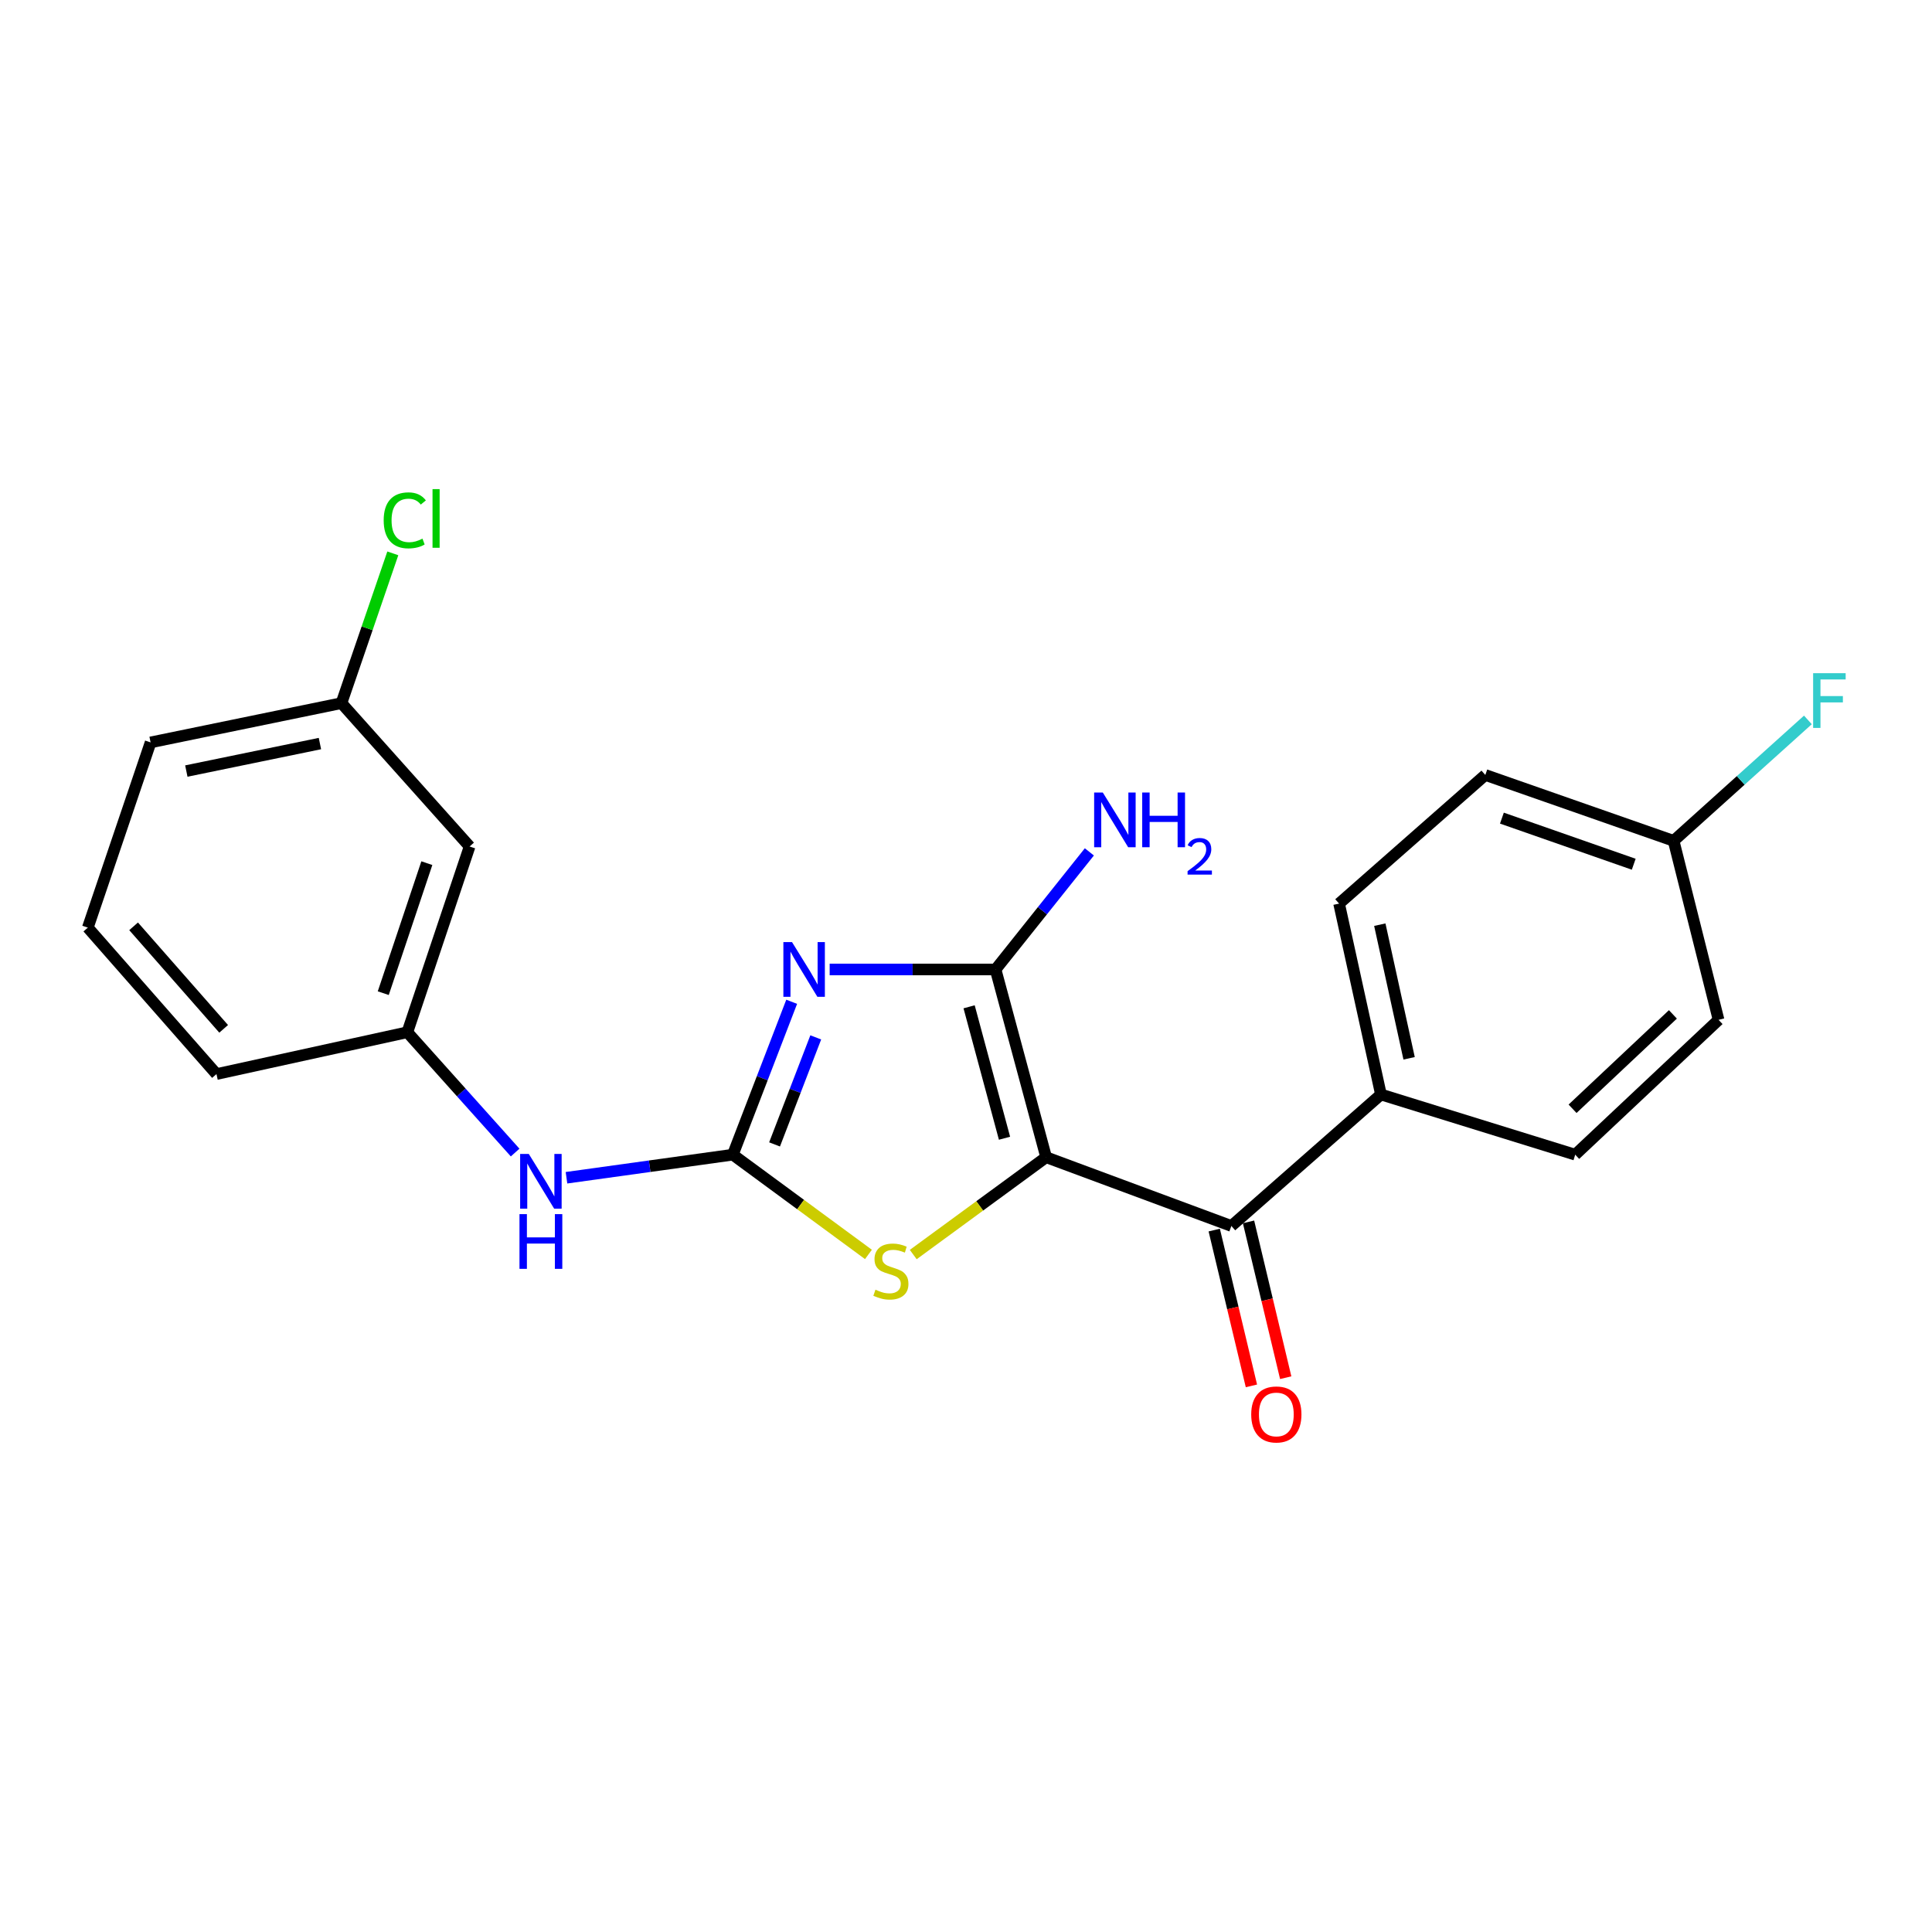 <?xml version='1.0' encoding='iso-8859-1'?>
<svg version='1.1' baseProfile='full'
              xmlns='http://www.w3.org/2000/svg'
                      xmlns:rdkit='http://www.rdkit.org/xml'
                      xmlns:xlink='http://www.w3.org/1999/xlink'
                  xml:space='preserve'
width='1000px' height='1000px' viewBox='0 0 1000 1000'>
<!-- END OF HEADER -->
<rect style='opacity:1.0;fill:#FFFFFF;stroke:none' width='1000' height='1000' x='0' y='0'> </rect>
<path class='bond-1' d='M 541.481,598.979 L 515.304,501.793' style='fill:none;fill-rule:evenodd;stroke:#000000;stroke-width:6px;stroke-linecap:butt;stroke-linejoin:miter;stroke-opacity:1' />
<path class='bond-1' d='M 519.934,589.147 L 501.61,521.117' style='fill:none;fill-rule:evenodd;stroke:#000000;stroke-width:6px;stroke-linecap:butt;stroke-linejoin:miter;stroke-opacity:1' />
<path class='bond-3' d='M 541.481,598.979 L 507.088,624.168' style='fill:none;fill-rule:evenodd;stroke:#000000;stroke-width:6px;stroke-linecap:butt;stroke-linejoin:miter;stroke-opacity:1' />
<path class='bond-3' d='M 507.088,624.168 L 472.695,649.357' style='fill:none;fill-rule:evenodd;stroke:#CCCC00;stroke-width:6px;stroke-linecap:butt;stroke-linejoin:miter;stroke-opacity:1' />
<path class='bond-4' d='M 541.481,598.979 L 637.359,634.564' style='fill:none;fill-rule:evenodd;stroke:#000000;stroke-width:6px;stroke-linecap:butt;stroke-linejoin:miter;stroke-opacity:1' />
<path class='bond-0' d='M 429.43,501.793 L 472.367,501.793' style='fill:none;fill-rule:evenodd;stroke:#0000FF;stroke-width:6px;stroke-linecap:butt;stroke-linejoin:miter;stroke-opacity:1' />
<path class='bond-0' d='M 472.367,501.793 L 515.304,501.793' style='fill:none;fill-rule:evenodd;stroke:#000000;stroke-width:6px;stroke-linecap:butt;stroke-linejoin:miter;stroke-opacity:1' />
<path class='bond-22' d='M 409.773,518.521 L 394.541,558.091' style='fill:none;fill-rule:evenodd;stroke:#0000FF;stroke-width:6px;stroke-linecap:butt;stroke-linejoin:miter;stroke-opacity:1' />
<path class='bond-22' d='M 394.541,558.091 L 379.309,597.661' style='fill:none;fill-rule:evenodd;stroke:#000000;stroke-width:6px;stroke-linecap:butt;stroke-linejoin:miter;stroke-opacity:1' />
<path class='bond-22' d='M 422.234,536.948 L 411.572,564.647' style='fill:none;fill-rule:evenodd;stroke:#0000FF;stroke-width:6px;stroke-linecap:butt;stroke-linejoin:miter;stroke-opacity:1' />
<path class='bond-22' d='M 411.572,564.647 L 400.909,592.345' style='fill:none;fill-rule:evenodd;stroke:#000000;stroke-width:6px;stroke-linecap:butt;stroke-linejoin:miter;stroke-opacity:1' />
<path class='bond-8' d='M 515.304,501.793 L 539.577,471.364' style='fill:none;fill-rule:evenodd;stroke:#000000;stroke-width:6px;stroke-linecap:butt;stroke-linejoin:miter;stroke-opacity:1' />
<path class='bond-8' d='M 539.577,471.364 L 563.85,440.934' style='fill:none;fill-rule:evenodd;stroke:#0000FF;stroke-width:6px;stroke-linecap:butt;stroke-linejoin:miter;stroke-opacity:1' />
<path class='bond-2' d='M 379.309,597.661 L 414.407,623.473' style='fill:none;fill-rule:evenodd;stroke:#000000;stroke-width:6px;stroke-linecap:butt;stroke-linejoin:miter;stroke-opacity:1' />
<path class='bond-2' d='M 414.407,623.473 L 449.506,649.286' style='fill:none;fill-rule:evenodd;stroke:#CCCC00;stroke-width:6px;stroke-linecap:butt;stroke-linejoin:miter;stroke-opacity:1' />
<path class='bond-5' d='M 379.309,597.661 L 336.26,603.631' style='fill:none;fill-rule:evenodd;stroke:#000000;stroke-width:6px;stroke-linecap:butt;stroke-linejoin:miter;stroke-opacity:1' />
<path class='bond-5' d='M 336.26,603.631 L 293.211,609.601' style='fill:none;fill-rule:evenodd;stroke:#0000FF;stroke-width:6px;stroke-linecap:butt;stroke-linejoin:miter;stroke-opacity:1' />
<path class='bond-6' d='M 637.359,634.564 L 714.775,566.506' style='fill:none;fill-rule:evenodd;stroke:#000000;stroke-width:6px;stroke-linecap:butt;stroke-linejoin:miter;stroke-opacity:1' />
<path class='bond-7' d='M 628.484,636.683 L 638.109,677.005' style='fill:none;fill-rule:evenodd;stroke:#000000;stroke-width:6px;stroke-linecap:butt;stroke-linejoin:miter;stroke-opacity:1' />
<path class='bond-7' d='M 638.109,677.005 L 647.735,717.327' style='fill:none;fill-rule:evenodd;stroke:#FF0000;stroke-width:6px;stroke-linecap:butt;stroke-linejoin:miter;stroke-opacity:1' />
<path class='bond-7' d='M 646.234,632.445 L 655.86,672.768' style='fill:none;fill-rule:evenodd;stroke:#000000;stroke-width:6px;stroke-linecap:butt;stroke-linejoin:miter;stroke-opacity:1' />
<path class='bond-7' d='M 655.86,672.768 L 665.485,713.09' style='fill:none;fill-rule:evenodd;stroke:#FF0000;stroke-width:6px;stroke-linecap:butt;stroke-linejoin:miter;stroke-opacity:1' />
<path class='bond-9' d='M 266.634,596.56 L 238.737,565.423' style='fill:none;fill-rule:evenodd;stroke:#0000FF;stroke-width:6px;stroke-linecap:butt;stroke-linejoin:miter;stroke-opacity:1' />
<path class='bond-9' d='M 238.737,565.423 L 210.841,534.286' style='fill:none;fill-rule:evenodd;stroke:#000000;stroke-width:6px;stroke-linecap:butt;stroke-linejoin:miter;stroke-opacity:1' />
<path class='bond-11' d='M 714.775,566.506 L 693.109,467.698' style='fill:none;fill-rule:evenodd;stroke:#000000;stroke-width:6px;stroke-linecap:butt;stroke-linejoin:miter;stroke-opacity:1' />
<path class='bond-11' d='M 729.351,547.776 L 714.185,478.61' style='fill:none;fill-rule:evenodd;stroke:#000000;stroke-width:6px;stroke-linecap:butt;stroke-linejoin:miter;stroke-opacity:1' />
<path class='bond-12' d='M 714.775,566.506 L 815.327,597.661' style='fill:none;fill-rule:evenodd;stroke:#000000;stroke-width:6px;stroke-linecap:butt;stroke-linejoin:miter;stroke-opacity:1' />
<path class='bond-10' d='M 210.841,534.286 L 243.07,438.144' style='fill:none;fill-rule:evenodd;stroke:#000000;stroke-width:6px;stroke-linecap:butt;stroke-linejoin:miter;stroke-opacity:1' />
<path class='bond-10' d='M 198.373,514.064 L 220.933,446.765' style='fill:none;fill-rule:evenodd;stroke:#000000;stroke-width:6px;stroke-linecap:butt;stroke-linejoin:miter;stroke-opacity:1' />
<path class='bond-20' d='M 210.841,534.286 L 112.043,555.941' style='fill:none;fill-rule:evenodd;stroke:#000000;stroke-width:6px;stroke-linecap:butt;stroke-linejoin:miter;stroke-opacity:1' />
<path class='bond-13' d='M 243.07,438.144 L 176.735,363.942' style='fill:none;fill-rule:evenodd;stroke:#000000;stroke-width:6px;stroke-linecap:butt;stroke-linejoin:miter;stroke-opacity:1' />
<path class='bond-15' d='M 693.109,467.698 L 768.792,401.119' style='fill:none;fill-rule:evenodd;stroke:#000000;stroke-width:6px;stroke-linecap:butt;stroke-linejoin:miter;stroke-opacity:1' />
<path class='bond-16' d='M 815.327,597.661 L 889.529,527.868' style='fill:none;fill-rule:evenodd;stroke:#000000;stroke-width:6px;stroke-linecap:butt;stroke-linejoin:miter;stroke-opacity:1' />
<path class='bond-16' d='M 813.954,573.899 L 865.896,525.044' style='fill:none;fill-rule:evenodd;stroke:#000000;stroke-width:6px;stroke-linecap:butt;stroke-linejoin:miter;stroke-opacity:1' />
<path class='bond-17' d='M 176.735,363.942 L 190.027,325.178' style='fill:none;fill-rule:evenodd;stroke:#000000;stroke-width:6px;stroke-linecap:butt;stroke-linejoin:miter;stroke-opacity:1' />
<path class='bond-17' d='M 190.027,325.178 L 203.318,286.415' style='fill:none;fill-rule:evenodd;stroke:#00CC00;stroke-width:6px;stroke-linecap:butt;stroke-linejoin:miter;stroke-opacity:1' />
<path class='bond-24' d='M 176.735,363.942 L 77.948,384.27' style='fill:none;fill-rule:evenodd;stroke:#000000;stroke-width:6px;stroke-linecap:butt;stroke-linejoin:miter;stroke-opacity:1' />
<path class='bond-24' d='M 165.595,384.866 L 96.444,399.095' style='fill:none;fill-rule:evenodd;stroke:#000000;stroke-width:6px;stroke-linecap:butt;stroke-linejoin:miter;stroke-opacity:1' />
<path class='bond-14' d='M 866.262,435.215 L 889.529,527.868' style='fill:none;fill-rule:evenodd;stroke:#000000;stroke-width:6px;stroke-linecap:butt;stroke-linejoin:miter;stroke-opacity:1' />
<path class='bond-18' d='M 866.262,435.215 L 901.01,403.922' style='fill:none;fill-rule:evenodd;stroke:#000000;stroke-width:6px;stroke-linecap:butt;stroke-linejoin:miter;stroke-opacity:1' />
<path class='bond-18' d='M 901.01,403.922 L 935.759,372.629' style='fill:none;fill-rule:evenodd;stroke:#33CCCC;stroke-width:6px;stroke-linecap:butt;stroke-linejoin:miter;stroke-opacity:1' />
<path class='bond-23' d='M 866.262,435.215 L 768.792,401.119' style='fill:none;fill-rule:evenodd;stroke:#000000;stroke-width:6px;stroke-linecap:butt;stroke-linejoin:miter;stroke-opacity:1' />
<path class='bond-23' d='M 845.616,447.326 L 777.387,423.459' style='fill:none;fill-rule:evenodd;stroke:#000000;stroke-width:6px;stroke-linecap:butt;stroke-linejoin:miter;stroke-opacity:1' />
<path class='bond-19' d='M 45.455,480.137 L 112.043,555.941' style='fill:none;fill-rule:evenodd;stroke:#000000;stroke-width:6px;stroke-linecap:butt;stroke-linejoin:miter;stroke-opacity:1' />
<path class='bond-19' d='M 69.153,479.464 L 115.765,532.527' style='fill:none;fill-rule:evenodd;stroke:#000000;stroke-width:6px;stroke-linecap:butt;stroke-linejoin:miter;stroke-opacity:1' />
<path class='bond-21' d='M 45.455,480.137 L 77.948,384.27' style='fill:none;fill-rule:evenodd;stroke:#000000;stroke-width:6px;stroke-linecap:butt;stroke-linejoin:miter;stroke-opacity:1' />
<path  class='atom-1' d='M 409.952 487.633
L 419.232 502.633
Q 420.152 504.113, 421.632 506.793
Q 423.112 509.473, 423.192 509.633
L 423.192 487.633
L 426.952 487.633
L 426.952 515.953
L 423.072 515.953
L 413.112 499.553
Q 411.952 497.633, 410.712 495.433
Q 409.512 493.233, 409.152 492.553
L 409.152 515.953
L 405.472 515.953
L 405.472 487.633
L 409.952 487.633
' fill='#0000FF'/>
<path  class='atom-4' d='M 453.125 667.551
Q 453.445 667.671, 454.765 668.231
Q 456.085 668.791, 457.525 669.151
Q 459.005 669.471, 460.445 669.471
Q 463.125 669.471, 464.685 668.191
Q 466.245 666.871, 466.245 664.591
Q 466.245 663.031, 465.445 662.071
Q 464.685 661.111, 463.485 660.591
Q 462.285 660.071, 460.285 659.471
Q 457.765 658.711, 456.245 657.991
Q 454.765 657.271, 453.685 655.751
Q 452.645 654.231, 452.645 651.671
Q 452.645 648.111, 455.045 645.911
Q 457.485 643.711, 462.285 643.711
Q 465.565 643.711, 469.285 645.271
L 468.365 648.351
Q 464.965 646.951, 462.405 646.951
Q 459.645 646.951, 458.125 648.111
Q 456.605 649.231, 456.645 651.191
Q 456.645 652.711, 457.405 653.631
Q 458.205 654.551, 459.325 655.071
Q 460.485 655.591, 462.405 656.191
Q 464.965 656.991, 466.485 657.791
Q 468.005 658.591, 469.085 660.231
Q 470.205 661.831, 470.205 664.591
Q 470.205 668.511, 467.565 670.631
Q 464.965 672.711, 460.605 672.711
Q 458.085 672.711, 456.165 672.151
Q 454.285 671.631, 452.045 670.711
L 453.125 667.551
' fill='#CCCC00'/>
<path  class='atom-6' d='M 273.704 597.278
L 282.984 612.278
Q 283.904 613.758, 285.384 616.438
Q 286.864 619.118, 286.944 619.278
L 286.944 597.278
L 290.704 597.278
L 290.704 625.598
L 286.824 625.598
L 276.864 609.198
Q 275.704 607.278, 274.464 605.078
Q 273.264 602.878, 272.904 602.198
L 272.904 625.598
L 269.224 625.598
L 269.224 597.278
L 273.704 597.278
' fill='#0000FF'/>
<path  class='atom-6' d='M 268.884 628.43
L 272.724 628.43
L 272.724 640.47
L 287.204 640.47
L 287.204 628.43
L 291.044 628.43
L 291.044 656.75
L 287.204 656.75
L 287.204 643.67
L 272.724 643.67
L 272.724 656.75
L 268.884 656.75
L 268.884 628.43
' fill='#0000FF'/>
<path  class='atom-8' d='M 647.626 732.114
Q 647.626 725.314, 650.986 721.514
Q 654.346 717.714, 660.626 717.714
Q 666.906 717.714, 670.266 721.514
Q 673.626 725.314, 673.626 732.114
Q 673.626 738.994, 670.226 742.914
Q 666.826 746.794, 660.626 746.794
Q 654.386 746.794, 650.986 742.914
Q 647.626 739.034, 647.626 732.114
M 660.626 743.594
Q 664.946 743.594, 667.266 740.714
Q 669.626 737.794, 669.626 732.114
Q 669.626 726.554, 667.266 723.754
Q 664.946 720.914, 660.626 720.914
Q 656.306 720.914, 653.946 723.714
Q 651.626 726.514, 651.626 732.114
Q 651.626 737.834, 653.946 740.714
Q 656.306 743.594, 660.626 743.594
' fill='#FF0000'/>
<path  class='atom-9' d='M 570.807 410.207
L 580.087 425.207
Q 581.007 426.687, 582.487 429.367
Q 583.967 432.047, 584.047 432.207
L 584.047 410.207
L 587.807 410.207
L 587.807 438.527
L 583.927 438.527
L 573.967 422.127
Q 572.807 420.207, 571.567 418.007
Q 570.367 415.807, 570.007 415.127
L 570.007 438.527
L 566.327 438.527
L 566.327 410.207
L 570.807 410.207
' fill='#0000FF'/>
<path  class='atom-9' d='M 591.207 410.207
L 595.047 410.207
L 595.047 422.247
L 609.527 422.247
L 609.527 410.207
L 613.367 410.207
L 613.367 438.527
L 609.527 438.527
L 609.527 425.447
L 595.047 425.447
L 595.047 438.527
L 591.207 438.527
L 591.207 410.207
' fill='#0000FF'/>
<path  class='atom-9' d='M 614.739 437.533
Q 615.426 435.764, 617.063 434.787
Q 618.699 433.784, 620.97 433.784
Q 623.795 433.784, 625.379 435.315
Q 626.963 436.847, 626.963 439.566
Q 626.963 442.338, 624.903 444.925
Q 622.871 447.512, 618.647 450.575
L 627.279 450.575
L 627.279 452.687
L 614.687 452.687
L 614.687 450.918
Q 618.171 448.436, 620.231 446.588
Q 622.316 444.74, 623.319 443.077
Q 624.323 441.414, 624.323 439.698
Q 624.323 437.903, 623.425 436.899
Q 622.527 435.896, 620.97 435.896
Q 619.465 435.896, 618.462 436.503
Q 617.459 437.111, 616.746 438.457
L 614.739 437.533
' fill='#0000FF'/>
<path  class='atom-18' d='M 198.593 269.328
Q 198.593 262.288, 201.873 258.608
Q 205.193 254.888, 211.473 254.888
Q 217.313 254.888, 220.433 259.008
L 217.793 261.168
Q 215.513 258.168, 211.473 258.168
Q 207.193 258.168, 204.913 261.048
Q 202.673 263.888, 202.673 269.328
Q 202.673 274.928, 204.993 277.808
Q 207.353 280.688, 211.913 280.688
Q 215.033 280.688, 218.673 278.808
L 219.793 281.808
Q 218.313 282.768, 216.073 283.328
Q 213.833 283.888, 211.353 283.888
Q 205.193 283.888, 201.873 280.128
Q 198.593 276.368, 198.593 269.328
' fill='#00CC00'/>
<path  class='atom-18' d='M 223.873 253.168
L 227.553 253.168
L 227.553 283.528
L 223.873 283.528
L 223.873 253.168
' fill='#00CC00'/>
<path  class='atom-19' d='M 938.471 348.444
L 955.311 348.444
L 955.311 351.684
L 942.271 351.684
L 942.271 360.284
L 953.871 360.284
L 953.871 363.564
L 942.271 363.564
L 942.271 376.764
L 938.471 376.764
L 938.471 348.444
' fill='#33CCCC'/>
</svg>

